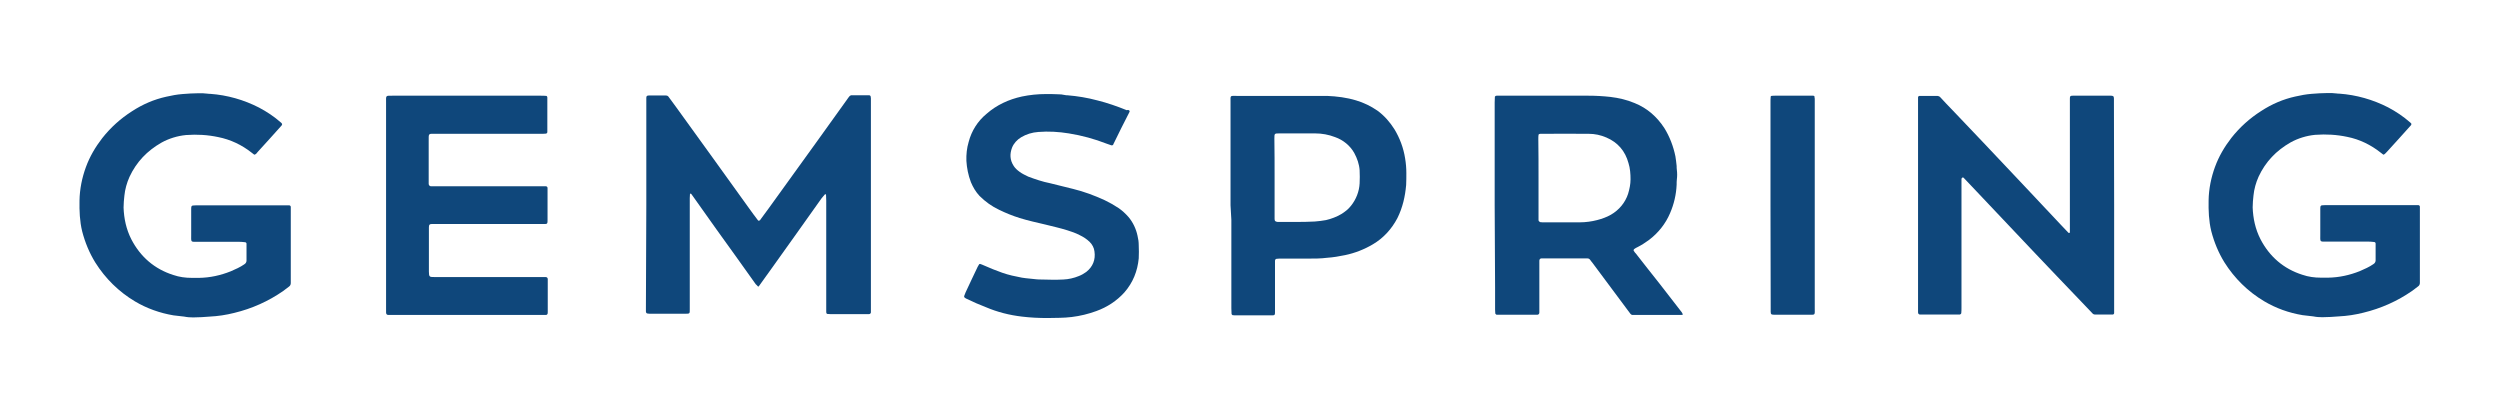 <?xml version="1.0" encoding="utf-8"?>
<!-- Generator: Adobe Illustrator 27.1.1, SVG Export Plug-In . SVG Version: 6.00 Build 0)  -->
<svg version="1.1" id="Layer_1" xmlns="http://www.w3.org/2000/svg" xmlns:xlink="http://www.w3.org/1999/xlink" x="0px" y="0px"
	 viewBox="0 0 1220 200" style="enable-background:new 0 0 1220 200;" xml:space="preserve">
<style type="text/css">
	.st0{fill:#0F477B;}
</style>
<path class="st0" d="M315.4,100.2V50.3c0-0.8,0-1.7,0-2.5s0.2-1.2,1.2-1.2c2.8,0,5.5,0,8.3,0c0.6,0,1.1,0.2,1.4,0.7
	c1.2,1.7,2.4,3.2,3.6,4.9c12,16.6,24,33.2,35.9,49.8c1.3,1.8,2.6,3.6,4,5.4c0.2,0.4,0.6,0.4,1,0.1c0.1,0,0.1-0.1,0.2-0.2
	c0.1-0.2,0.4-0.5,0.5-0.7c1.2-1.7,2.4-3.2,3.6-4.9l23.3-32.3l15-20.9c0.4-0.5,0.7-1.1,1.2-1.6c0.2-0.1,0.5-0.4,0.7-0.4
	c0.1,0,0.1,0,0.2,0h8.5c0.1,0,0.2,0,0.2,0c0.4,0,0.7,0.4,0.7,0.7c0,0.2,0.1,0.6,0.1,0.8c0,0.8,0,1.7,0,2.5c0,33,0,66,0,99
	c0,1,0,2,0,3c-0.1,0.5-0.5,0.8-1,0.8s-1,0-1.4,0c-5.8,0-11.4,0-17.2,0c-0.6,0-1.1-0.1-1.7-0.1c-0.1-0.1-0.4-0.2-0.4-0.4
	c-0.1-0.2-0.1-0.5-0.1-0.8c0-0.8,0-1.7,0-2.5c0-17.2,0-34.3,0-51.5c0-1-0.1-2-0.1-3c0-0.1-0.1-0.2-0.1-0.2c-0.1,0-0.4,0-0.5,0.1
	c-0.5,0.6-1.1,1.3-1.6,1.9c-8.2,11.5-16.3,23-24.5,34.4c-2,2.9-4.1,5.6-6.1,8.5c-0.1,0.1-0.2,0.2-0.4,0.1c0,0-0.1,0-0.1-0.1
	c-0.4-0.4-0.6-0.7-1-1c-6.4-8.9-12.7-17.9-19.2-26.8c-3.8-5.4-7.7-10.8-11.5-16.2c-0.2-0.4-0.6-0.7-0.8-1.1
	c-0.1-0.1-0.4-0.1-0.5-0.1c0,0-0.1,0.1-0.1,0.2c0,0.6-0.1,1.3-0.1,1.9c0,3.8,0,7.8,0,11.6v40.9c0,0.6,0,1.1,0,1.7
	c0,2.3,0.1,2.3-2.3,2.3c-5.5,0-11,0-16.6,0c-0.6,0-1.1,0-1.7-0.1c-0.5,0-0.8-0.5-0.8-1c0-0.7,0-1.4,0-2.2L315.4,100.2L315.4,100.2z"
	/>
<path class="st0" d="M729.4,100.3c0-16.8,0-33.6,0-50.3c0-1,0.1-1.8,0.1-2.8c0-0.1,0.2-0.2,0.4-0.4c0.1-0.1,0.4-0.1,0.6-0.1
	c0.7,0,1.4,0,2.2,0c14.2,0,28.2,0,42.4,0c3.6,0,7.2,0.2,10.8,0.6c4.1,0.5,8,1.4,11.8,3c6.2,2.5,10.9,6.7,14.5,12.2
	c2.6,4.2,4.4,8.9,5.4,13.8c0.2,1.6,0.5,3.1,0.6,4.7c0,0.6,0,1.3,0.1,1.9c0.2,1.6,0.2,3.1,0,4.7c-0.1,0.8-0.1,1.7-0.1,2.5
	c-0.2,4.8-1.3,9.5-3.2,13.9c-2.2,5.2-5.8,9.7-10.3,13.1c-1.8,1.3-3.6,2.5-5.6,3.5c-0.6,0.2-1.1,0.6-1.7,1c-0.2,0.2-0.2,0.5-0.2,0.7
	c0.4,0.5,0.6,1,1,1.3c4,5,7.8,10.1,11.8,15c3.6,4.6,7.1,9.1,10.7,13.8c0.2,0.4,0.4,0.6,0.5,1c0,0,0,0.1-0.1,0.2
	c-0.1,0-0.4,0.1-0.6,0.1c-7.6,0-15.1,0-22.7,0c-0.4,0-0.7,0-1.1,0c-0.4,0-0.7-0.2-1-0.5c-0.4-0.5-0.8-1-1.2-1.6L777,128.1
	c-0.4-0.5-0.7-0.8-1-1.3c-0.4-0.5-0.8-0.7-1.4-0.7c-1,0-2,0-3,0h-16.9c-0.8,0-1.7,0-2.5,0c-0.6,0-1,0.5-1,1.1l0,0c0,0.5,0,1,0,1.4
	c0,1,0,2,0,3c0,6.1,0,12.4,0,18.5c0,0.8,0,1.7,0,2.5c0,0.6-0.5,1-1,1c0,0,0,0-0.1,0h-0.2h-19c-0.2,0-0.4,0-0.6,0
	c-0.2-0.1-0.5-0.4-0.6-0.6c0-0.6-0.1-1.3-0.1-1.9c0-3.7,0-7.4,0-11L729.4,100.3z M750.8,86.7v2.5c0,5.3,0,10.6,0,15.7
	c0,0.8,0,1.7,0,2.5c0,0.5,0.4,0.8,0.8,1c0.4,0,0.7,0.1,1.1,0.1c6.1,0,12.1,0,18.2,0c2.9,0,5.8-0.4,8.5-1.1c2.3-0.6,4.6-1.4,6.7-2.6
	c4-2.3,7-5.9,8.4-10.2c0.7-2.3,1.2-4.7,1.2-7.1c0-2.6-0.2-5.4-1-7.9c-1.6-5.9-5.2-10.1-10.8-12.5c-2.8-1.2-5.6-1.8-8.6-1.8
	c-7.8-0.1-15.5,0-23.3,0c-0.2,0-0.6,0-0.8,0.1c-0.1,0.1-0.4,0.2-0.4,0.4c-0.1,0.7-0.1,1.4-0.1,2.2C750.8,74.2,750.8,80.5,750.8,86.7
	L750.8,86.7z"/>
<path class="st0" d="M1031.7,100c0,16.7,0,33.4,0,50c0,1,0,1.8,0,2.8c0,0.4-0.4,0.7-0.7,0.7c-0.6,0-1.3,0-1.9,0c-2.2,0-4.4,0-6.6,0
	c-0.6,0-1.1-0.2-1.4-0.6c-0.6-0.6-1.2-1.3-1.9-2c-5.2-5.4-10.3-10.8-15.5-16.2c-7.4-7.8-14.9-15.6-22.3-23.5
	c-6.5-6.8-13-13.7-19.4-20.5c-1.3-1.3-2.5-2.6-3.8-4c-0.1-0.1-0.4-0.1-0.5-0.1c-0.1,0.1-0.2,0.2-0.4,0.4c-0.1,0.1-0.1,0.4-0.1,0.5
	c0,0.4,0,0.7,0,1.1c0,0.7,0,1.4,0,2.2c0,19.7,0,39.5,0,59.2c0,1,0,1.8-0.1,2.8c-0.1,0.4-0.4,0.6-0.7,0.7c-0.5,0-1,0-1.4,0h-16.9
	c-0.4,0-0.7,0-1.1,0c-0.6,0-1-0.4-1-1.1c0-0.2,0-0.6,0-0.8c0-0.6,0-1.3,0-1.9c0-33.1,0-66.2,0-99.2c0-1,0-2,0-3
	c0-0.4,0.4-0.7,0.7-0.7s0.7,0,1.1,0c2.5,0,5,0,7.4,0c0.6,0,1.3,0.2,1.7,0.7c0.8,1,1.8,1.8,2.6,2.8c1.6,1.6,3,3.2,4.6,4.8
	c4.6,4.8,9.1,9.6,13.7,14.4c6.2,6.6,12.6,13.3,18.8,19.9l19,20.2c1.3,1.3,2.5,2.6,3.8,4c0.1,0.1,0.4,0.1,0.5,0.1
	c0,0,0.1-0.1,0.1-0.2s0.1-0.1,0.1-0.2c0-0.2,0-0.6,0-0.8c0-0.8,0-1.7,0-2.5V50.6c0-0.8,0-1.7,0-2.5c0-1.2,0.2-1.4,1.4-1.4h18.6
	c0.2,0,0.6,0,0.8,0.1c0.2,0.1,0.5,0.2,0.6,0.5c0,0.2,0.1,0.6,0.1,0.8c0,0.8,0,1.7,0,2.5L1031.7,100z"/>
<path class="st0" d="M1163.1,75.5l-1.3-1c-4.8-3.8-10.3-6.5-16.3-7.7c-5.2-1.1-10.4-1.4-15.7-1c-4.2,0.4-8.4,1.7-12,3.7
	c-7,4-12.2,9.4-15.6,16.7c-1.3,2.9-2.2,6.1-2.5,9.2c-0.2,1.9-0.4,3.8-0.4,5.8c0.2,5.4,1.3,10.6,3.8,15.5
	c4.4,8.5,11.3,14.5,20.5,17.4c2.9,1,5.9,1.4,9,1.4c1.2,0,2.4,0,3.6,0c5.3-0.1,10.4-1.2,15.4-3.2c2.3-1,4.6-2,6.6-3.4
	c0.7-0.4,1.1-1.1,1.1-1.8c0-2.5,0-5.2,0-7.7c0-0.2,0-0.4,0-0.6c0-0.4-0.4-0.7-0.7-0.7c-1.3-0.2-2.5-0.2-3.8-0.2
	c-6.2,0-12.6,0-18.8,0c-4.2,0-3.7,0.5-3.7-3.7c0-4.1,0-8.2,0-12.1c0-0.5,0-1,0.1-1.4c0.1-0.2,0.4-0.5,0.6-0.5c0.6,0,1.1-0.1,1.7-0.1
	c14.6,0,29.3,0,44,0c0.5,0,1,0,1.4,0c0.5,0,0.8,0.4,0.8,0.8l0,0c0,0.6,0,1.1,0,1.7v34c0,0.5,0,1,0,1.4c0,0.6-0.2,1.3-0.8,1.7
	c-1,0.7-1.9,1.4-2.9,2.2c-7.2,5-15.2,8.6-23.9,10.7c-4,1-7.9,1.6-12,1.8c-2.6,0.2-5.3,0.4-8,0.4c-1.4,0-3-0.1-4.4-0.4
	c-1.7-0.2-3.5-0.4-5.2-0.6c-6.7-1.1-13.1-3.4-18.8-6.8c-7.9-4.7-14.5-11.2-19.4-19c-2.9-4.7-5-9.8-6.4-15.2
	c-1.2-4.9-1.4-10-1.3-15.1c0.1-5.5,1.2-11,3.1-16.2c1.9-5.2,4.6-9.8,8-14.2c4.1-5.2,9-9.6,14.5-13.1c5.2-3.4,10.8-5.8,16.7-7.1
	c2.6-0.6,5.3-1.1,7.9-1.3s5.3-0.4,8-0.4c1.4,0,2.8,0,4.2,0.2c0.5,0.1,1,0.1,1.4,0.1c8.3,0.6,16.4,2.9,23.8,6.7
	c3.8,2,7.4,4.4,10.7,7.3c0.2,0.1,0.4,0.4,0.6,0.6c0.1,0.1,0.1,0.4,0,0.5c-0.1,0.2-0.2,0.5-0.5,0.7c-3.7,4.2-7.6,8.4-11.3,12.5
	C1164.2,74.7,1163.8,75.3,1163.1,75.5z"/>
<path class="st0" d="M188.4,100.2c0-16.7,0-33.4,0-50c0-3.8-0.4-3.5,3.4-3.5c24,0,48,0,72,0c1,0,1.8,0,2.8,0.1
	c0.1,0,0.4,0.2,0.4,0.4c0.1,0.1,0.1,0.4,0.1,0.5c0,5.5,0,11,0,16.6c0,0.2,0,0.4-0.1,0.5s-0.2,0.2-0.4,0.4c-1,0.1-1.8,0.1-2.8,0.1
	c-16.9,0-34,0-50.9,0c-4,0-3.7-0.5-3.7,3.7c0,6.1,0,12.4,0,18.5c0,0.7,0,1.4,0,2.2c0,0.6,0.4,1.1,1,1.2c0.1,0,0.1,0,0.2,0
	c1,0,1.8,0,2.8,0h50.4c1,0,1.8,0,2.8,0c0.5,0,0.8,0.5,0.8,0.8l0,0c0,0.2,0,0.6,0,0.8c0,5,0,10,0,14.9c0,0.5,0,1-0.1,1.4
	c-0.1,0.1-0.2,0.4-0.4,0.4c-0.1,0.1-0.4,0.1-0.5,0.1c-1,0-1.8,0-2.8,0h-50c-0.8,0-1.7,0-2.5,0c-1.3,0-1.6,0.4-1.6,1.7
	c0,0.5,0,1,0,1.4v20.2c0,2.6,0.4,2.6,2.6,2.6c15.7,0,31.6,0,47.3,0h6.4h0.6c0.7,0,1.1,0.4,1.1,1c0,0.2,0,0.6,0,0.8c0,5,0,10,0,14.9
	c0,0.5,0,1-0.1,1.3c0,0.1-0.2,0.2-0.4,0.4c-0.1,0.1-0.4,0.1-0.5,0.1c-0.7,0-1.4,0-2.2,0h-72.4c-0.7,0-1.4,0-2.2,0
	c-0.7,0-1.1-0.4-1.1-1.2c0-0.6,0-1.1,0-1.7L188.4,100.2L188.4,100.2z"/>
<path class="st0" d="M600.5,100.2c0-16.8,0-33.6,0-50.3c0-3.5-0.4-3.1,3.1-3.1c13.3,0,26.5,0,39.8,0c1.4,0,2.8,0,4.2,0
	c4.8,0.2,9.6,0.8,14.2,2.2c3.7,1.1,7.2,2.8,10.4,5c3.4,2.5,6.1,5.6,8.3,9.1c2.6,4.3,4.4,9.1,5.2,14.2c0.4,2.4,0.6,4.8,0.6,7.2
	c0,1.9,0,3.8-0.1,5.8c-0.5,5.6-1.7,11-4.3,16.2c-2.8,5.3-6.8,9.7-11.9,12.7c-4.2,2.5-8.8,4.3-13.6,5.3c-2.9,0.6-5.8,1.1-8.8,1.3
	c-3.1,0.4-6.2,0.4-9.4,0.4c-4.3,0-8.6,0-13,0c-0.7,0-1.4,0-2.2,0.1c-0.5,0-0.8,0.5-0.8,1c0,0.8,0,1.7,0,2.5c0,6.8,0,13.7,0,20.5
	c0,0.7,0,1.4,0,2.2c0,1.1-0.1,1.4-1.4,1.4c-6.1,0-12.1,0-18.2,0c-0.4,0-0.7-0.1-1.1-0.1c-0.2-0.1-0.5-0.4-0.5-0.6
	c0-1-0.1-1.8-0.1-2.8c0-14.4,0-28.8,0-43.1L600.5,100.2z M622,86.6v17.9c0,0.7,0,1.4,0,2.2c0,1.1,0.2,1.4,1.4,1.6c0.2,0,0.6,0,0.8,0
	c5.8,0,11.6,0.1,17.4-0.2c1.8-0.1,3.7-0.4,5.5-0.7c2.6-0.6,5.2-1.6,7.4-2.9c1.8-1.1,3.5-2.4,4.8-4.1c2.5-3.1,4-7,4.2-10.9
	c0.1-2.2,0.1-4.2,0-6.4c-0.2-3-1.2-5.8-2.6-8.4c-2-3.6-5.4-6.4-9.4-7.8c-3.1-1.2-6.4-1.8-9.7-1.8c-5.8,0-11.6,0-17.4,0
	c-2.5,0-2.5,0-2.5,2.6C622,74.1,622,80.3,622,86.6L622,86.6z"/>
<path class="st0" d="M551.3,54.2c-0.1,0.4-0.2,0.7-0.4,1c-2.5,4.9-5,9.8-7.4,14.8c-0.1,0.1-0.2,0.4-0.2,0.5c-0.2,0.4-0.6,0.5-1,0.4
	c-0.7-0.2-1.6-0.6-2.3-0.8c-5.9-2.3-12.1-4-18.4-5c-4.9-0.8-10-1.1-14.9-0.7c-3,0.2-5.9,1.1-8.4,2.6c-2,1.2-3.6,3-4.4,5
	c-1.2,3.1-1.1,6.1,0.8,9c0.7,1.1,1.7,2,2.8,2.8c1.3,1,2.9,1.7,4.3,2.4c3.5,1.3,7,2.5,10.6,3.2c3.7,1,7.6,1.8,11.3,2.8
	c5.3,1.3,10.4,3.2,15.4,5.5c2.3,1.1,4.6,2.4,6.7,3.8c1.8,1.2,3.5,2.8,4.9,4.4c2.2,2.6,3.7,5.8,4.4,9.1c0.4,1.6,0.6,3.1,0.6,4.7
	c0.1,2.2,0.1,4.2,0,6.4c-0.6,6.2-2.8,11.8-7,16.6c-3.7,4.1-8.4,7.2-13.7,9.1c-3.8,1.4-7.9,2.4-12,2.9c-4,0.5-7.9,0.4-11.9,0.5
	c-4.2,0-8.3-0.2-12.4-0.7c-6-0.7-12-2.2-17.6-4.6c-3.1-1.2-6.4-2.6-9.4-4.1c-0.4-0.1-0.6-0.4-1-0.6c-0.2-0.2-0.2-0.5-0.2-0.7
	c0.2-0.6,0.5-1.2,0.7-1.8c1.9-4.2,4-8.4,5.9-12.5c0.2-0.4,0.5-0.8,0.7-1.2c0.1-0.1,0.2-0.2,0.5-0.2c0.6,0.2,1.2,0.4,1.8,0.7
	c2.9,1.3,5.9,2.5,9,3.6s6.4,1.8,9.6,2.4c2.4,0.4,4.8,0.5,7.1,0.8c0.8,0.1,1.7,0.1,2.5,0.1c3.5,0.1,7,0.2,10.6,0
	c2.5-0.1,5.2-0.7,7.6-1.7c1.3-0.5,2.5-1.2,3.6-2c3.2-2.5,4.6-6,4-10c-0.2-1.8-1.1-3.4-2.3-4.6c-1.4-1.4-3.1-2.5-5-3.4
	c-1.9-1-4-1.7-5.9-2.3c-3.5-1.1-7.1-1.9-10.7-2.8c-4.2-1-8.4-1.9-12.6-3.2c-3.5-1.1-6.7-2.4-10-4c-3.6-1.7-6.8-4-9.6-6.8
	c-1.8-1.9-3.2-4.3-4.2-6.7c-1.3-3.4-2-7-2.2-10.4c-0.1-3.1,0.2-6.2,1.1-9.2c1.4-5.4,4.4-10.2,8.8-13.8c4.9-4.3,10.8-7,17.2-8.4
	c3.8-0.8,7.8-1.2,11.8-1.2c1.8,0,3.7,0,5.5,0.1c1.3,0,2.6,0.1,3.8,0.4c0.4,0.1,0.7,0.1,1.1,0.1c4.9,0.4,9.8,1.2,14.6,2.5
	c4.9,1.2,9.7,2.9,14.4,4.8C550.4,53.5,551,53.7,551.3,54.2z"/>
<path class="st0" d="M864,100c0-16.7,0-33.4,0-50c0-1,0-1.8,0.1-2.8c0-0.1,0.1-0.4,0.4-0.4c0.6-0.1,1.1-0.1,1.7-0.1
	c5.8,0,11.4,0,17.2,0c0.5,0,1,0,1.4,0s0.7,0.2,0.7,0.6c0,0.2,0,0.6,0.1,0.8c0,0.6,0,1.3,0,1.9c0,33.4,0,66.7,0,100.2
	c0,3.8,0.5,3.4-3.4,3.4c-5.2,0-10.3,0-15.5,0c-0.6,0-1.3,0-1.9-0.1c-0.2,0-0.5-0.2-0.6-0.5c0-0.2-0.1-0.6-0.1-0.8c0-0.8,0-1.7,0-2.5
	L864,100z"/>
<path class="st0" d="M124.1,75.5l-1.3-1c-4.8-3.8-10.3-6.4-16.3-7.6c-5.2-1.1-10.4-1.4-15.7-1c-4.2,0.4-8.4,1.7-12,3.7
	c-7,4-12.2,9.4-15.6,16.7c-1.3,2.9-2.2,6.1-2.5,9.2c-0.2,1.9-0.4,3.8-0.4,5.8c0.2,5.4,1.3,10.6,3.8,15.5
	c4.4,8.5,11.3,14.5,20.5,17.4c2.9,1,5.9,1.4,9,1.4c1.2,0,2.4,0,3.6,0c5.3-0.1,10.4-1.2,15.4-3.2c2.3-1,4.6-2,6.6-3.4
	c0.7-0.4,1.1-1.1,1.1-1.8c0-2.5,0-5.2,0-7.7c0-0.2,0-0.4,0-0.6c0-0.4-0.4-0.7-0.7-0.7c-1.3-0.2-2.5-0.2-3.8-0.2
	c-6.2,0-12.6,0-18.8,0c-4.2,0-3.7,0.5-3.7-3.7c0-4.1,0-8.2,0-12.1c0-0.5,0-1,0.1-1.4c0.1-0.2,0.4-0.5,0.6-0.5c0.6,0,1.1-0.1,1.7-0.1
	c14.6,0,29.3,0,44,0c0.5,0,1,0,1.4,0c0.5,0,0.8,0.4,0.8,0.8l0,0c0,0.6,0,1.1,0,1.7v34c0,0.5,0,1,0,1.4c0,0.6-0.2,1.3-0.8,1.7
	c-1,0.7-1.9,1.4-2.9,2.2c-7.2,5-15.2,8.6-23.9,10.7c-4,1-7.9,1.6-12,1.8c-2.6,0.2-5.3,0.4-8,0.4c-1.4,0-3-0.1-4.4-0.4
	c-1.7-0.2-3.5-0.4-5.2-0.6c-6.6-1.1-13.1-3.4-18.8-6.8c-7.9-4.7-14.5-11.2-19.4-19c-2.9-4.7-5-9.8-6.4-15.2
	c-1.2-4.9-1.4-10-1.3-15.1c0.1-5.5,1.2-11,3.1-16.2c1.9-5.2,4.6-9.8,8-14.2c4.1-5.2,9-9.6,14.5-13.1c5.2-3.4,10.8-5.8,16.7-7.1
	c2.6-0.6,5.3-1.1,7.9-1.3s5.3-0.4,8-0.4c1.4,0,2.8,0,4.2,0.2c0.5,0.1,1,0.1,1.4,0.1c8.3,0.6,16.4,2.9,23.8,6.7
	c3.8,2,7.4,4.4,10.7,7.3c0.2,0.1,0.4,0.4,0.5,0.6c0.1,0.1,0.1,0.4,0,0.5c-0.1,0.2-0.2,0.5-0.5,0.7c-3.7,4.2-7.6,8.4-11.3,12.5
	C125.3,74.7,125,75.3,124.1,75.5z"/>
</svg>
